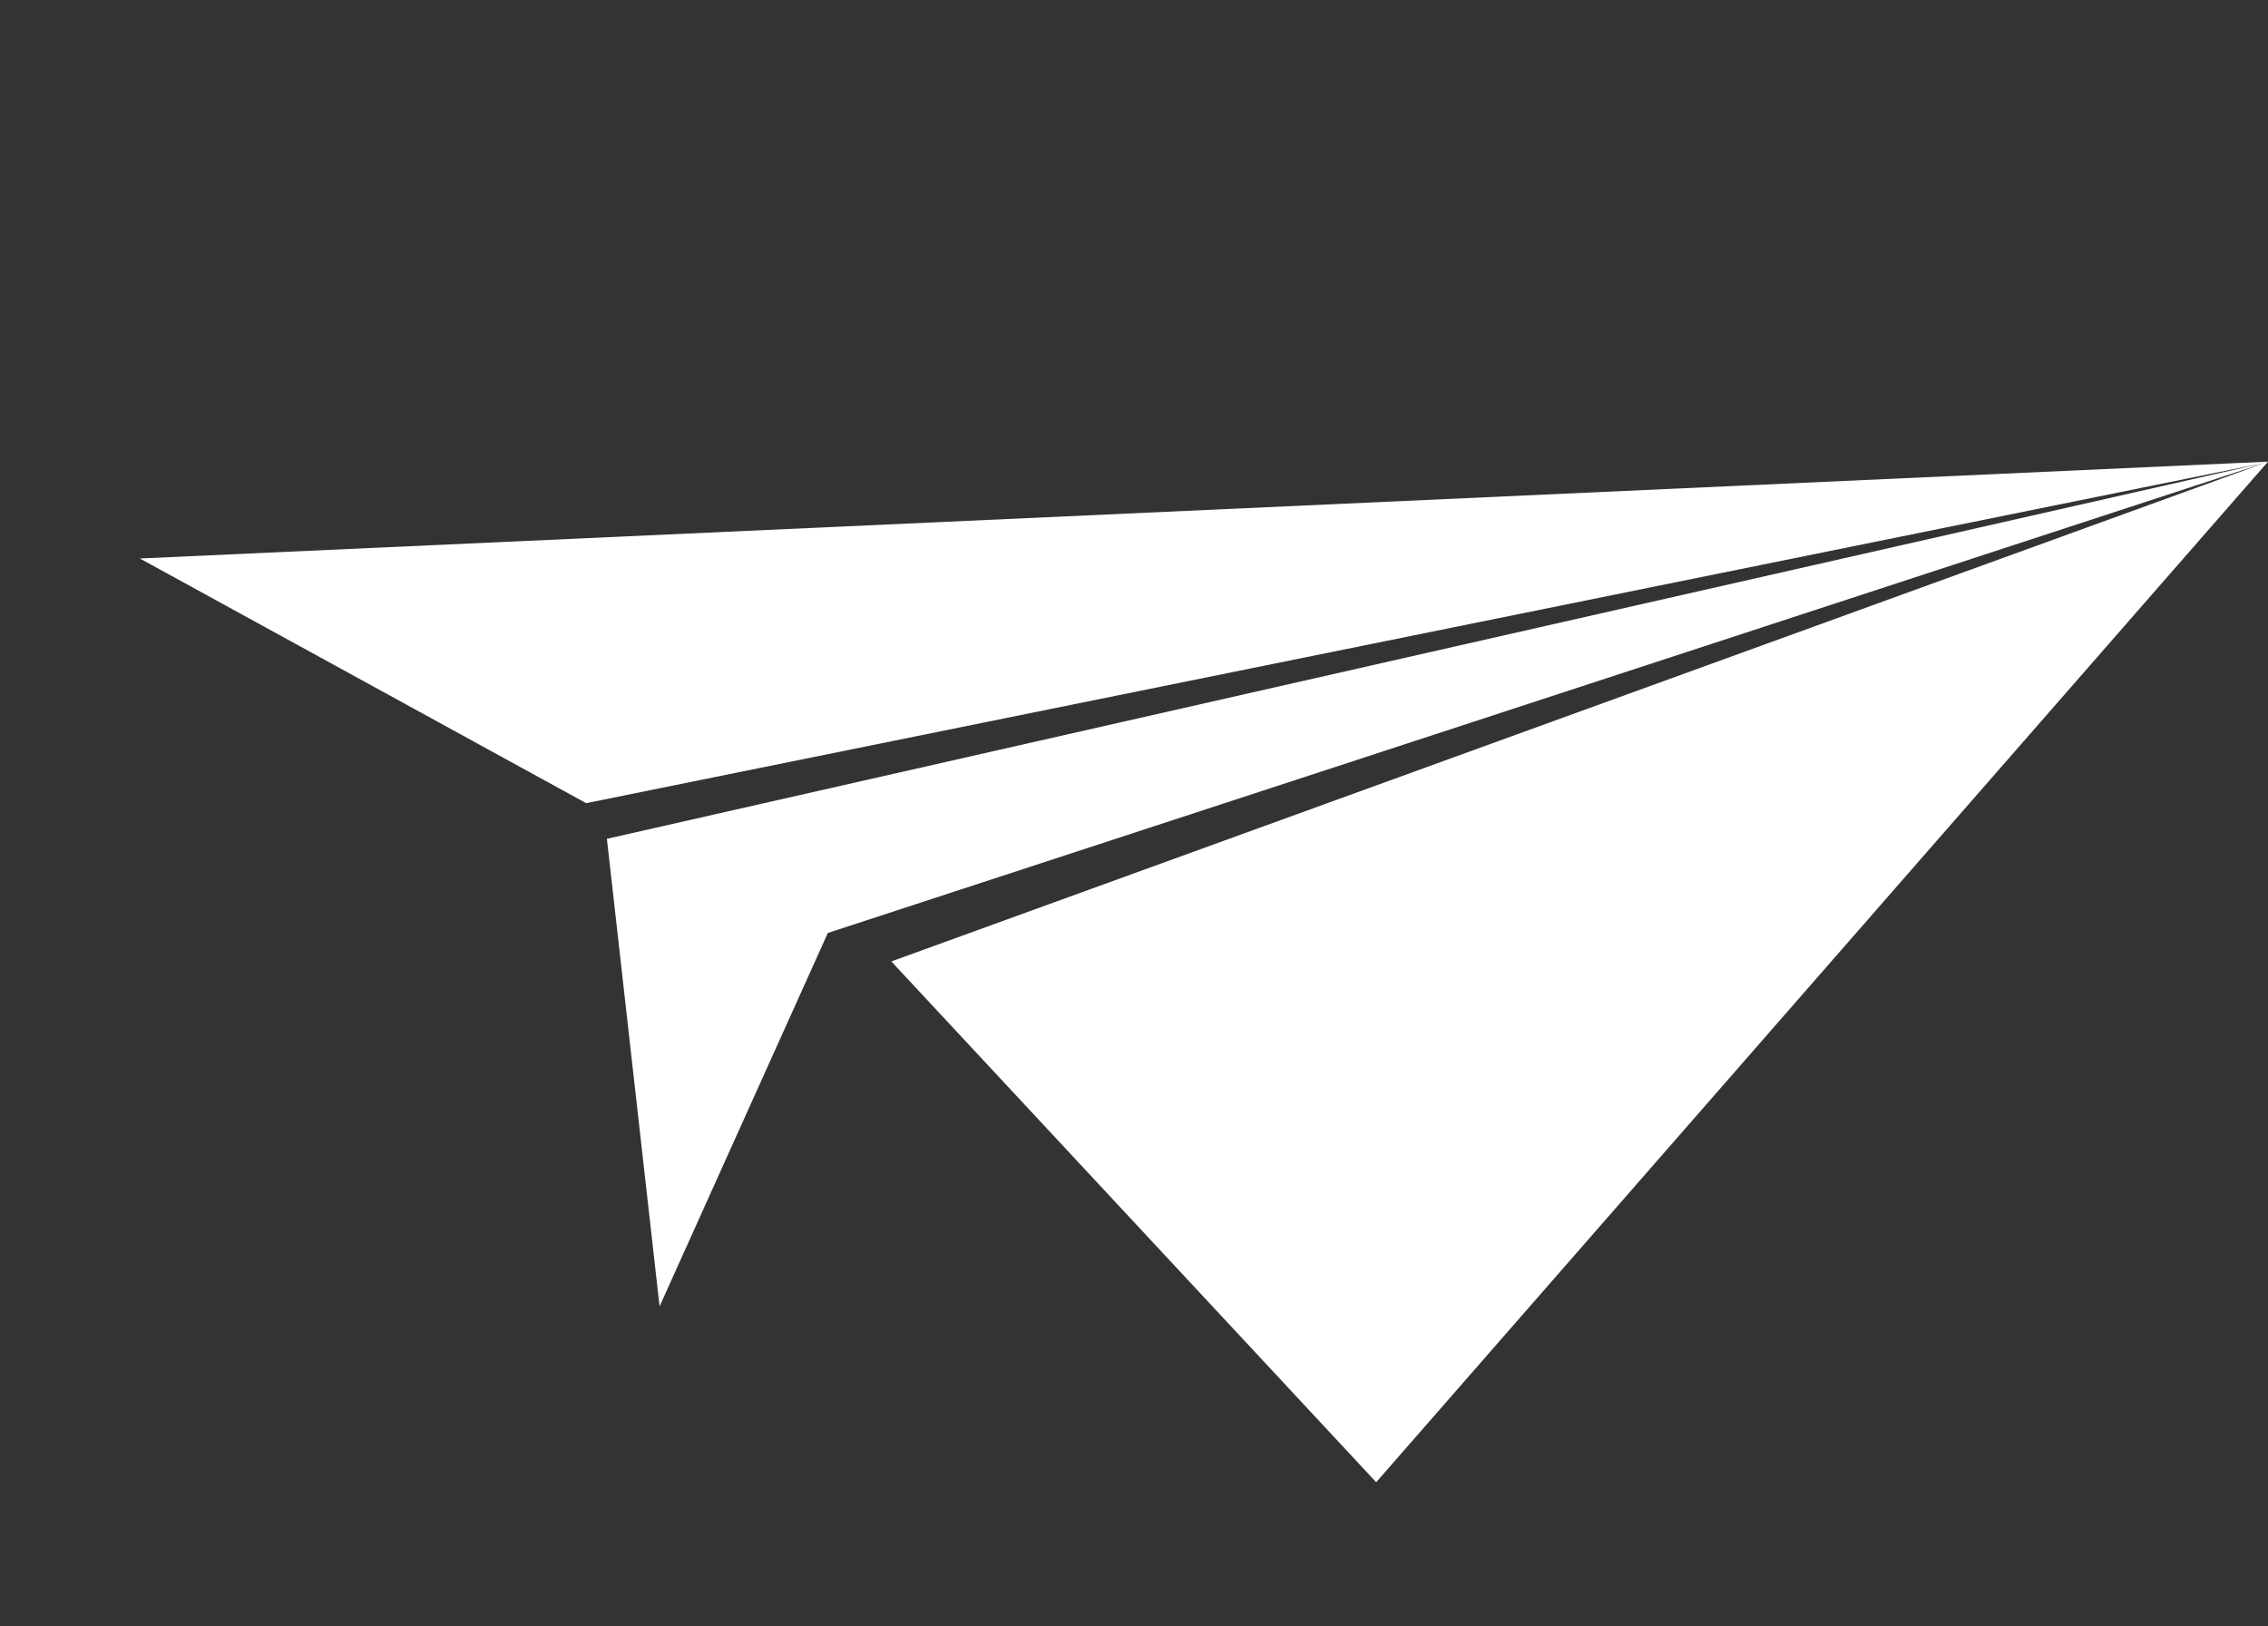 <svg xmlns="http://www.w3.org/2000/svg" width="46.375" height="33.243" viewBox="0 0 46.375 33.243">
  <rect x="0" y="0" width="46.375" height="33.243" fill="#333333" stroke="none"/>
  <path id="Pfad_14" data-name="Pfad 14" d="M182.42,286.15l41.955-11.718L211.3,298.864l-12.055-8.144,25.07-16.247-26.466,15.972-1.635,8.213-3.2-9.072,31.3-15.115-31.877,14.5Z" transform="translate(-110.515 -308.434) rotate(13)" fill="#fff"/>
</svg>

